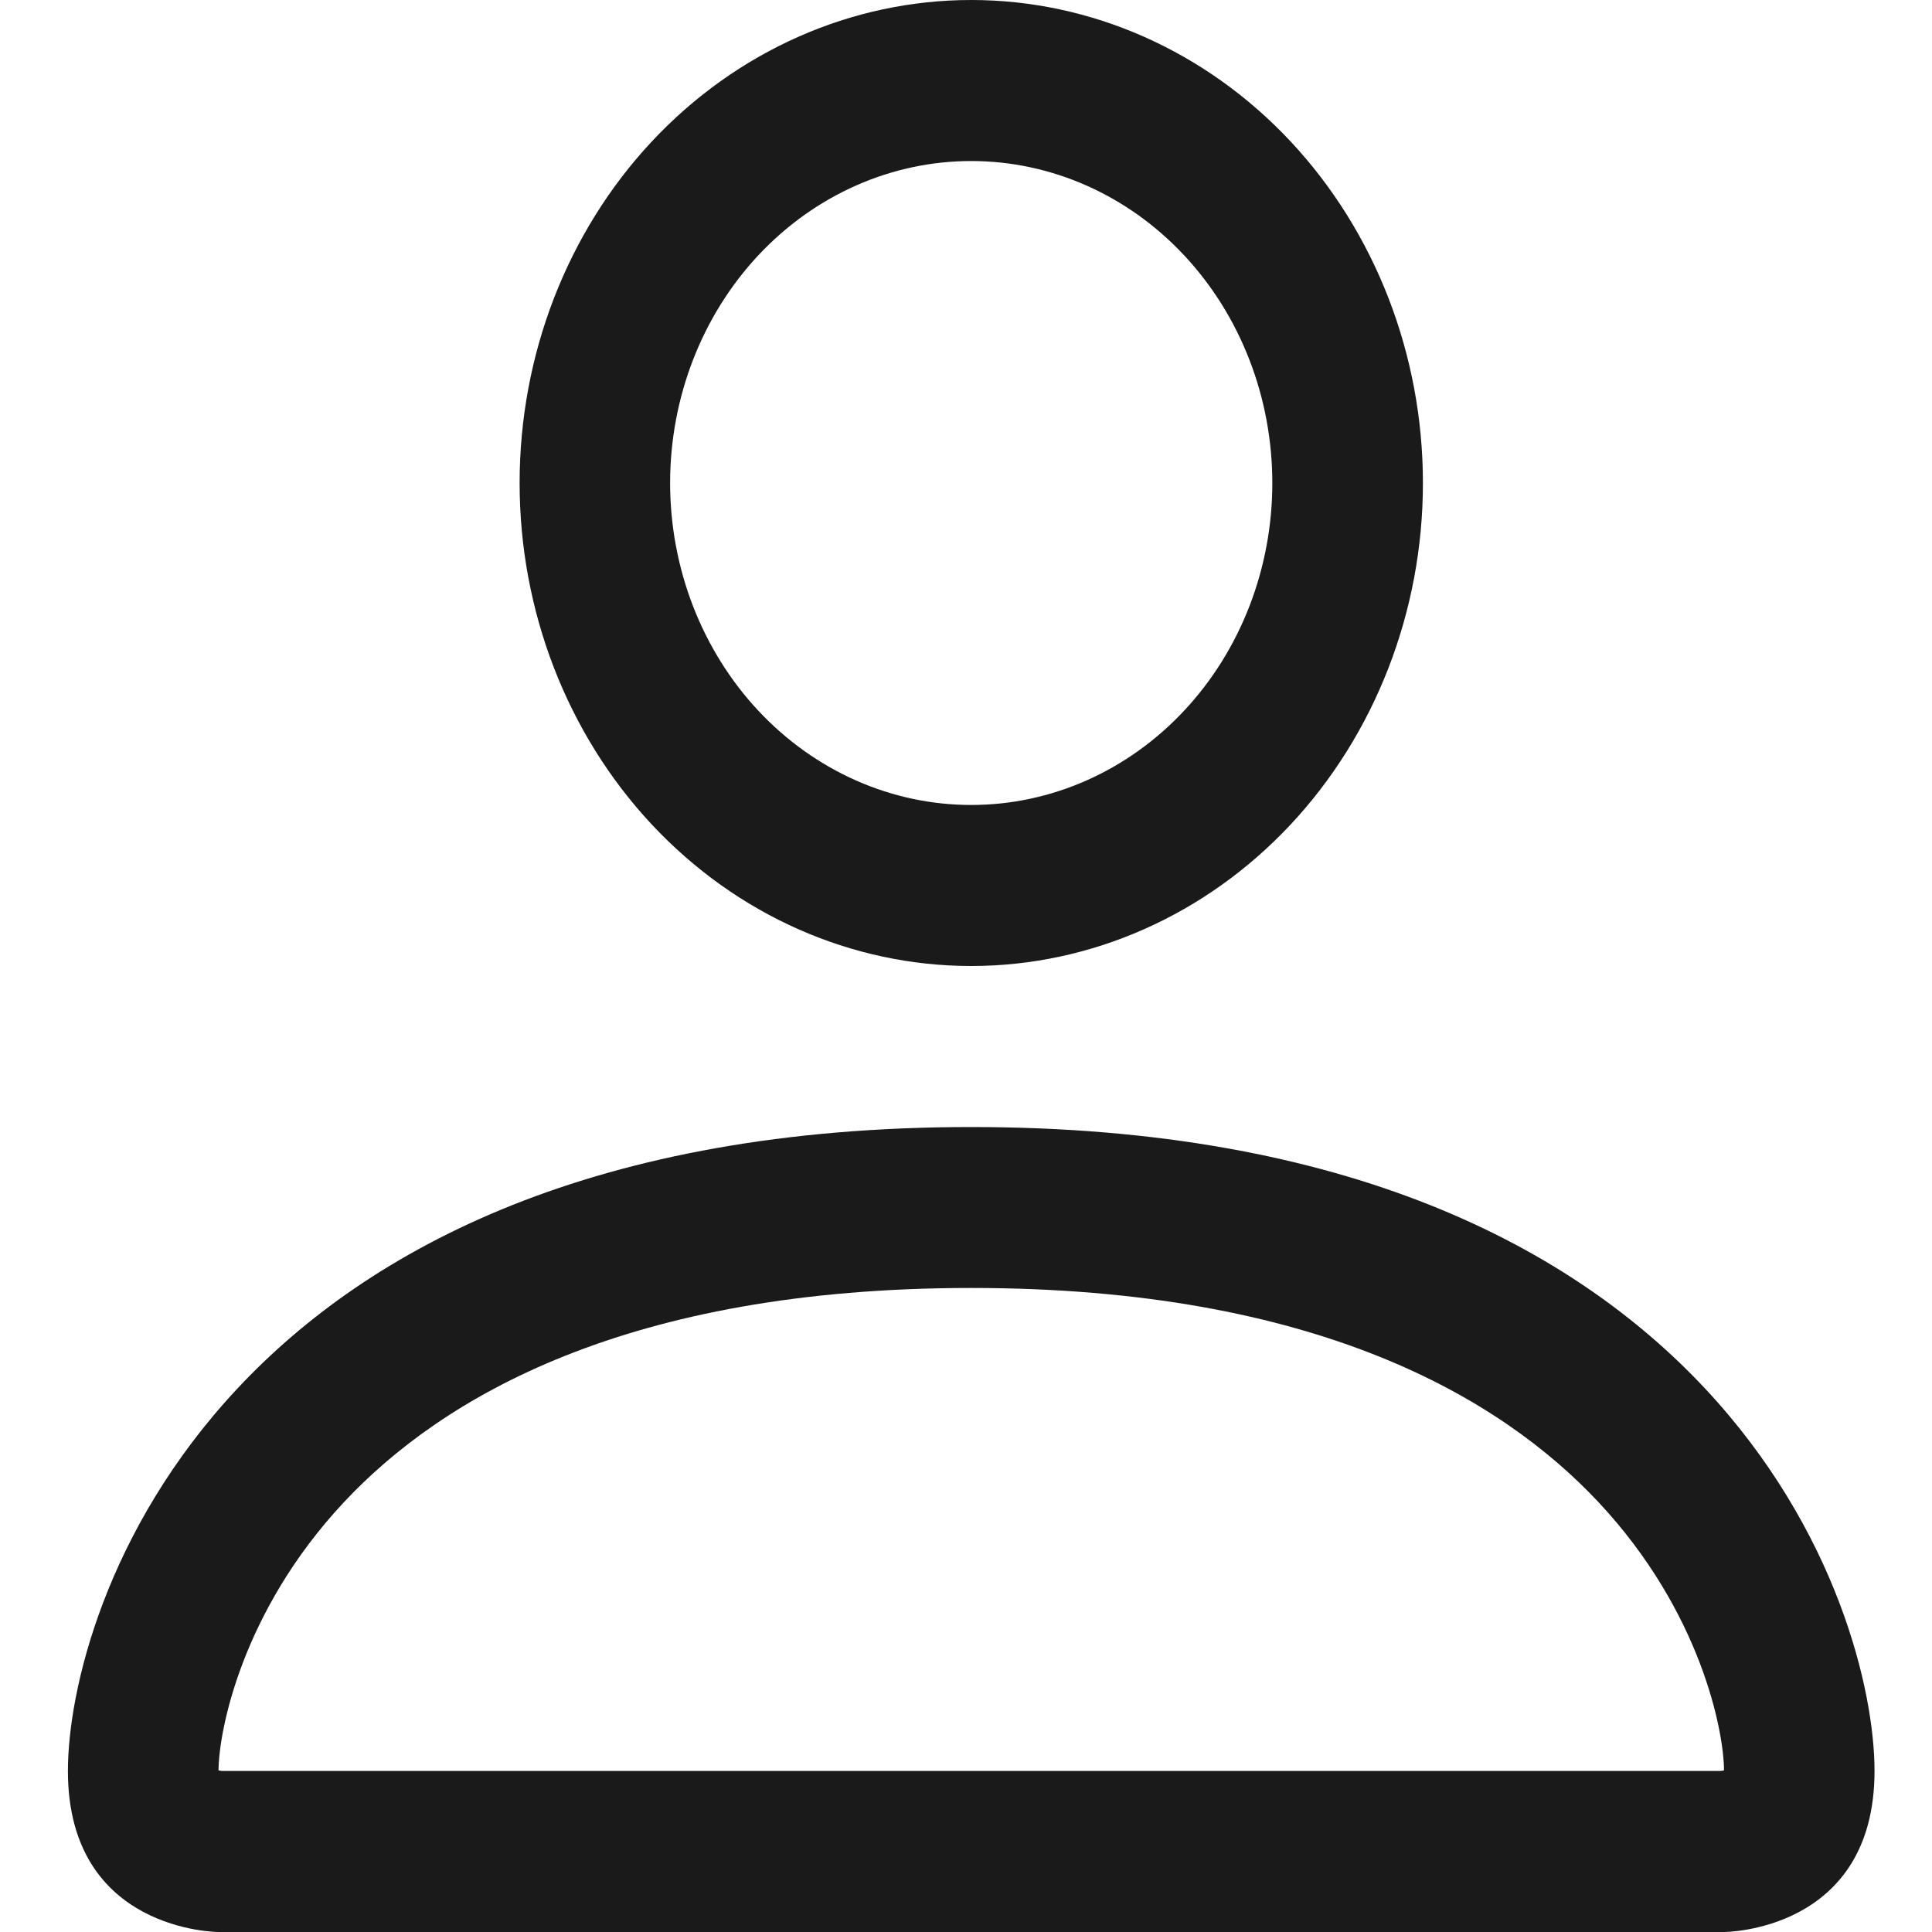 <svg viewBox="0 0 20 20" fill="none" xmlns="http://www.w3.org/2000/svg">
<path fill-rule="evenodd" clip-rule="evenodd" d="M17.847 20C17.847 20 19.405 20 19.405 18.333C19.405 16.667 17.847 11.667 10.054 11.667C2.262 11.667 0.703 16.667 0.703 18.333C0.703 20 2.262 20 2.262 20H17.847ZM2.269 18.427V18.423V18.427ZM2.296 18.333H17.812C17.82 18.332 17.827 18.331 17.834 18.33L17.847 18.327C17.845 17.917 17.607 16.683 16.55 15.553C15.534 14.467 13.621 13.333 10.054 13.333C6.485 13.333 4.574 14.467 3.558 15.553C2.502 16.683 2.265 17.917 2.262 18.327C2.273 18.329 2.284 18.331 2.296 18.333ZM17.84 18.427V18.423V18.427ZM10.054 8.333C10.881 8.333 11.674 7.982 12.258 7.357C12.843 6.732 13.171 5.884 13.171 5C13.171 4.116 12.843 3.268 12.258 2.643C11.674 2.018 10.881 1.667 10.054 1.667C9.227 1.667 8.435 2.018 7.85 2.643C7.266 3.268 6.937 4.116 6.937 5C6.937 5.884 7.266 6.732 7.85 7.357C8.435 7.982 9.227 8.333 10.054 8.333ZM14.73 5C14.73 6.326 14.237 7.598 13.36 8.536C12.483 9.473 11.294 10 10.054 10C8.814 10 7.625 9.473 6.748 8.536C5.871 7.598 5.379 6.326 5.379 5C5.379 3.674 5.871 2.402 6.748 1.464C7.625 0.527 8.814 0 10.054 0C11.294 0 12.483 0.527 13.36 1.464C14.237 2.402 14.73 3.674 14.73 5Z" fill="#1A1A1A"/>
</svg>
